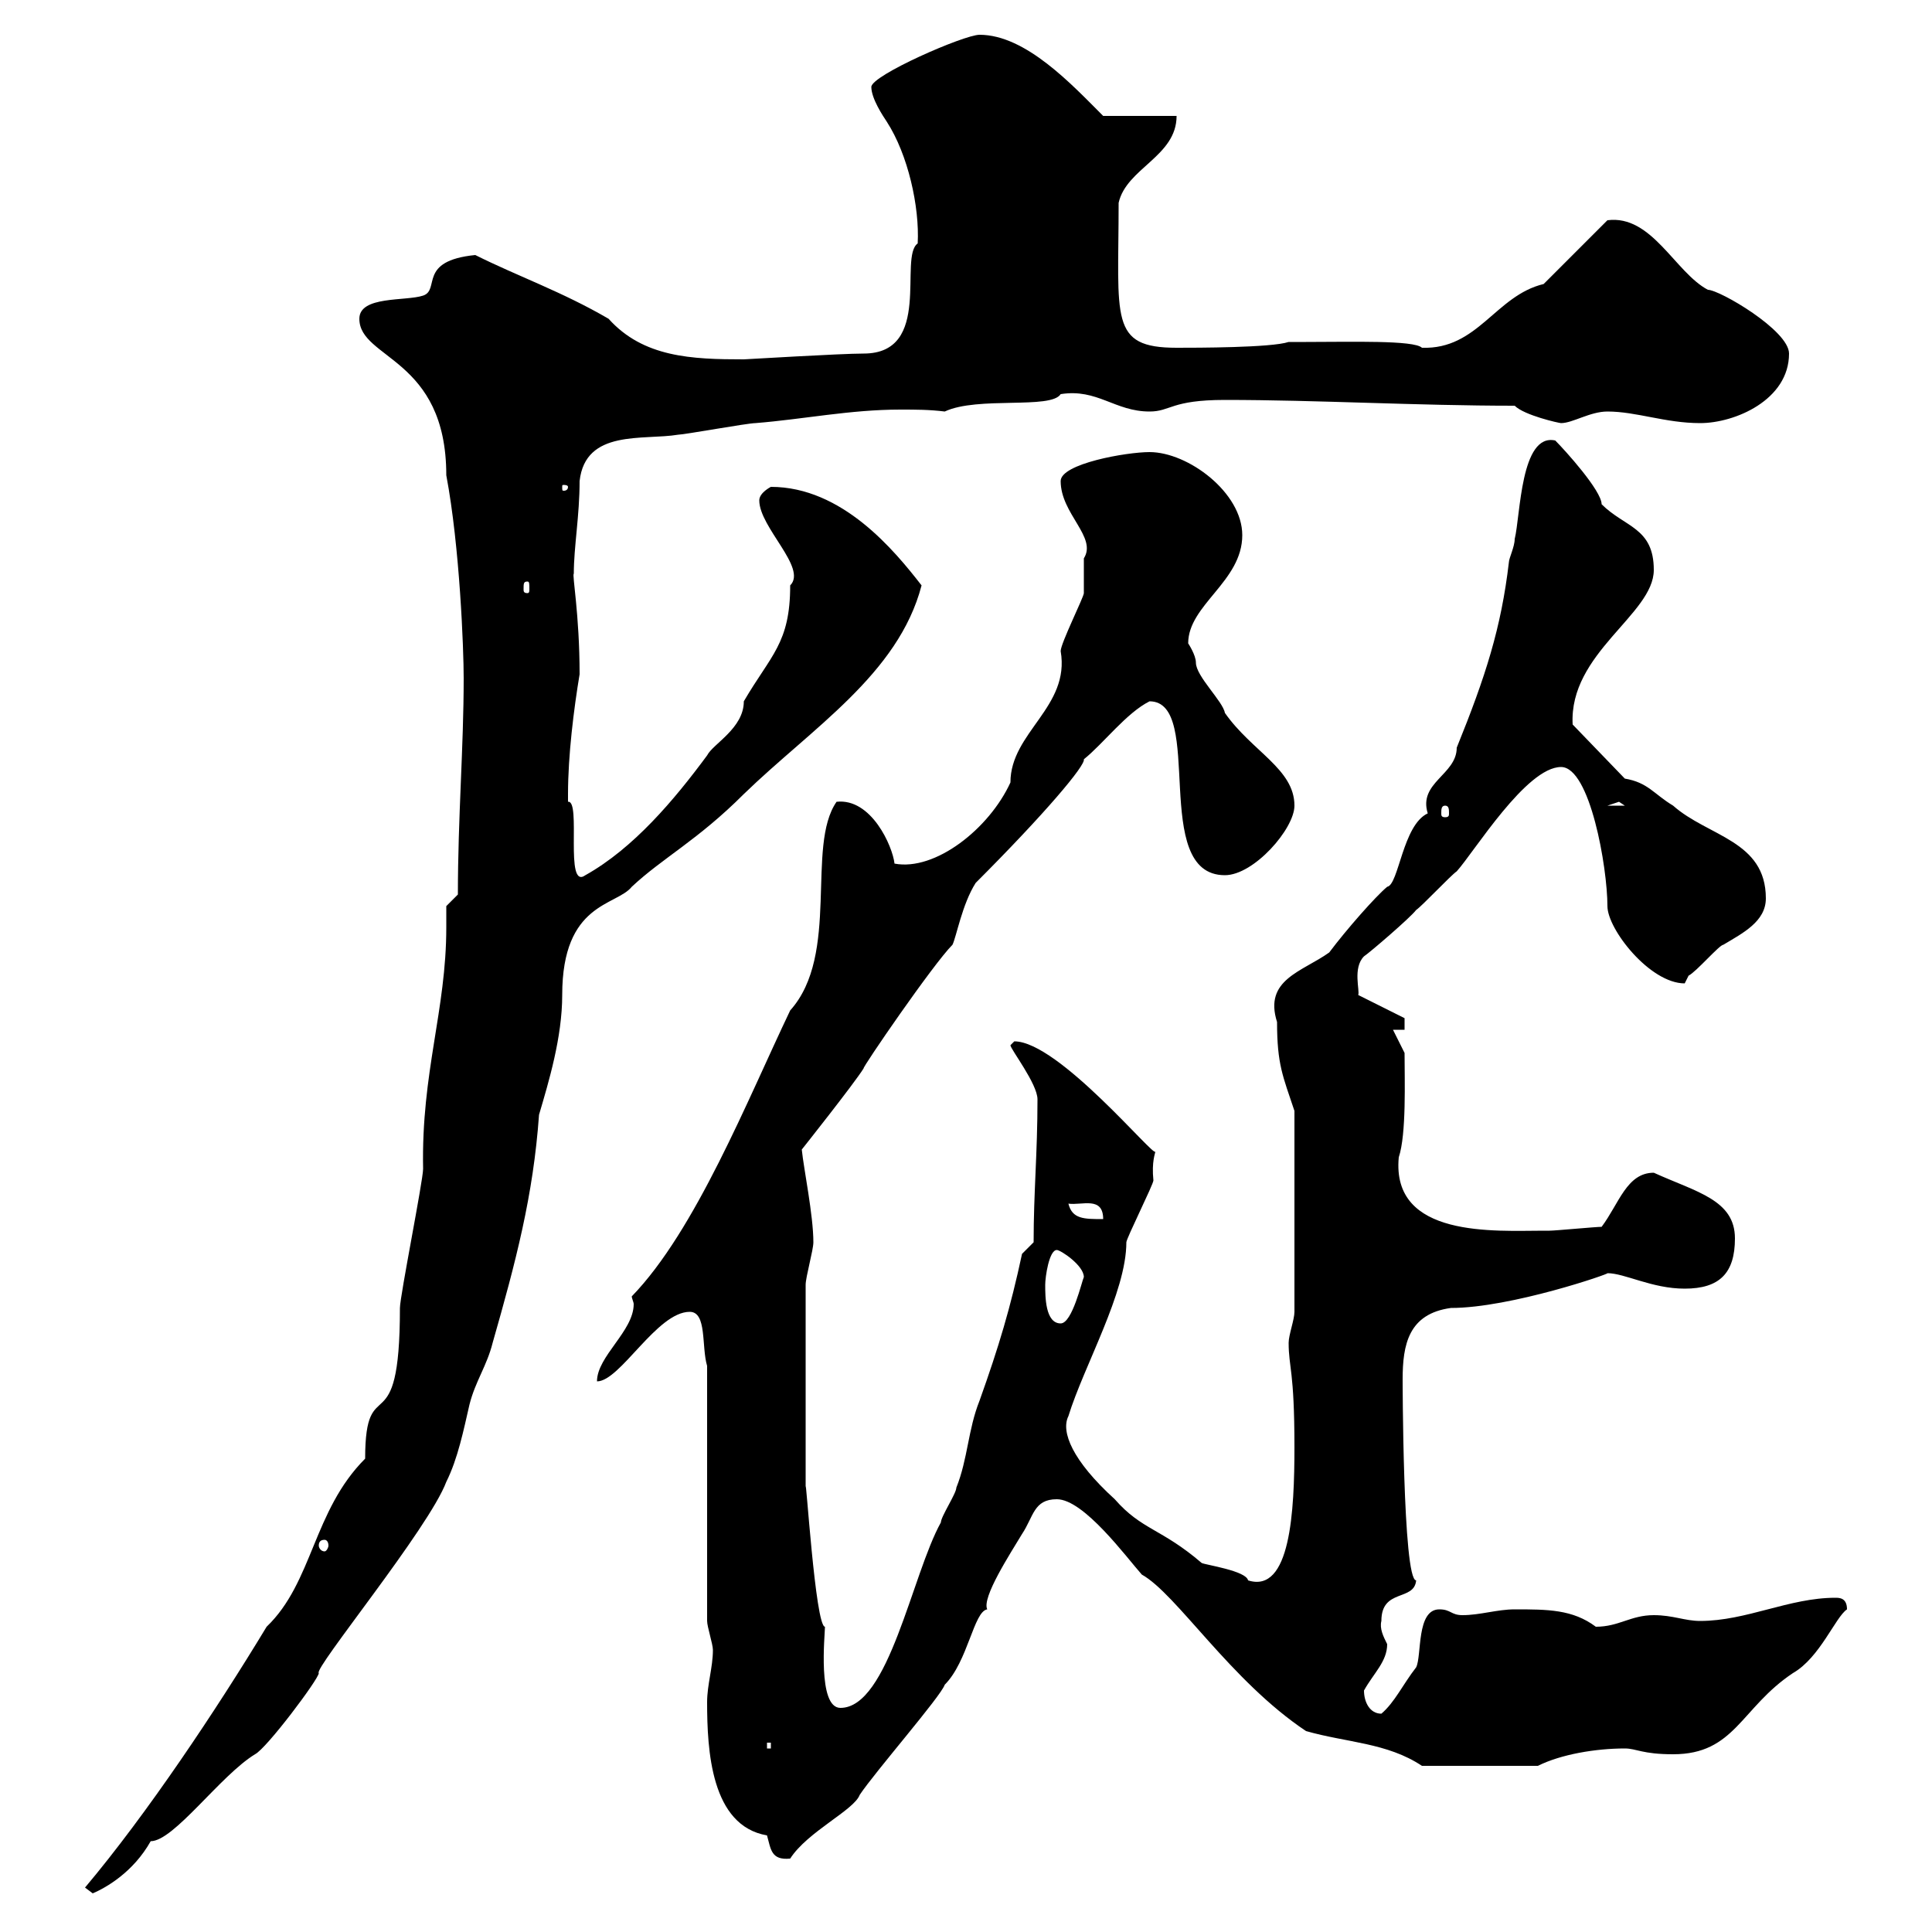 <svg xmlns="http://www.w3.org/2000/svg" xmlns:xlink="http://www.w3.org/1999/xlink" width="300" height="300"><path d="M13.20 293.10L14.40 294C16.50 293.10 20.70 290.70 23.40 285.90C27 285.90 34.20 275.70 39.60 272.40C41.40 271.50 49.50 260.70 49.50 259.80C48.60 259.20 66.60 237.30 69.30 230.10C71.10 226.50 72 222 72.90 218.10C73.80 214.50 75.60 212.10 76.50 208.50C80.10 195.90 82.80 185.70 83.70 173.10C85.20 168 87.30 161.10 87.30 154.50C87.30 140.10 95.70 140.70 98.10 137.70C102.90 133.20 108.30 130.50 115.50 123.30C126 113.10 139.50 104.70 143.10 90.90C138.90 85.50 130.80 75.60 119.70 75.60C119.70 75.60 117.90 76.50 117.90 77.70C117.90 81.90 125.40 88.20 122.70 90.90C122.70 99.90 119.70 101.70 115.50 108.90C115.50 113.10 110.70 115.50 109.80 117.30C104.70 124.20 98.40 131.70 90.90 135.90C87.60 138.30 90.30 124.20 88.20 124.50C88.20 123.30 88.20 123.30 88.20 123.30C88.20 117.30 89.10 110.10 90 104.70C90 95.40 88.80 89.10 89.10 89.10C89.10 84.90 90 80.10 90 74.70C90.90 66.60 99.90 68.40 105.30 67.50C106.20 67.50 116.10 65.70 117.30 65.70C124.80 65.10 132 63.60 139.80 63.60C142.20 63.60 144.30 63.60 146.70 63.90C151.80 61.50 163.20 63.60 164.70 61.20C170.40 60.30 173.10 63.90 178.50 63.90C181.80 63.90 181.80 62.10 190.20 62.10C204.60 62.10 219.90 63 235.20 63C236.70 64.50 242.10 65.70 242.40 65.70C244.20 65.70 246.90 63.90 249.60 63.90C254.10 63.90 258.60 65.70 264 65.70C269.40 65.70 277.80 62.10 277.80 54.90C277.80 51.30 267 45 265.20 45C260.10 42.30 256.50 33.30 249.60 34.20L239.70 44.10C232.20 45.90 229.50 54.30 220.80 54C219.60 52.80 209.70 53.10 202.80 53.10L200.10 53.10C197.40 54 185.70 54 182.70 54C172.20 54 173.70 49.50 173.70 31.50C174.90 26.10 182.70 24.30 182.70 18L171.30 18C166.50 13.20 159.30 5.40 152.10 5.40C149.70 5.40 135.30 11.70 135.30 13.50C135.30 15.30 137.10 18 137.70 18.90C141 24 142.80 32.10 142.50 37.80C139.50 39.90 144.90 54.90 134.10 54.90C130.50 54.90 115.80 55.80 115.50 55.80C107.40 55.80 99.90 55.50 94.50 49.50C87.30 45.30 80.40 42.90 73.80 39.60C64.80 40.50 68.40 45 65.70 45.90C63 46.80 55.80 45.90 55.80 49.50C55.80 55.80 69.30 55.50 69.30 73.80C71.40 84.90 72 100.80 72 105.30C72 116.10 71.10 126.90 71.10 138.90L69.30 140.70C69.30 141.90 69.30 142.80 69.30 144C69.30 156.90 65.40 166.50 65.70 181.50C65.70 183.30 62.10 201.30 62.10 203.10C62.10 225 56.70 212.40 56.70 226.50C48.60 234.60 48.60 245.70 41.40 252.60C33.60 265.50 22.80 281.70 13.20 293.10ZM109.80 264.30C109.80 271.80 110.40 283.50 119.10 285C119.70 287.10 119.70 288.90 122.70 288.60C125.40 284.40 132.60 281.10 133.50 278.70C135.90 275.10 146.10 263.40 146.70 261.60C150.30 258 151.20 250.20 153.30 249.90C152.40 248.10 156.90 241.20 158.70 238.20C160.50 235.50 160.50 232.80 164.10 232.80C168.30 232.80 174.90 241.80 177.30 244.50C182.70 247.50 191.10 261 202.80 268.80C209.10 270.60 215.40 270.60 220.80 274.20L238.80 274.20C242.40 272.40 247.80 271.50 252.30 271.50C254.10 271.50 255 272.40 259.80 272.40C269.40 272.40 270.30 265.20 278.40 259.80C282.60 257.40 285 251.10 286.80 249.90C286.80 248.10 285.60 248.10 285 248.10C277.80 248.10 271.20 251.70 264 251.70C261.60 251.70 259.80 250.80 256.80 250.80C253.20 250.80 251.40 252.60 247.80 252.60C244.20 249.90 240.30 249.90 235.20 249.90C232.50 249.90 229.80 250.80 227.10 250.80C225.30 250.80 225.30 249.90 223.50 249.90C219.90 249.90 220.80 257.10 219.90 258.90C217.80 261.60 216.60 264.30 214.50 266.10C212.70 266.10 211.80 264.30 211.80 262.50C213.30 259.80 215.40 258 215.40 255.30C214.80 254.10 214.20 252.90 214.50 251.70C214.50 246.60 219.60 248.70 219.90 245.40C217.80 245.40 217.80 213.30 217.80 214.20C217.80 208.80 218.70 204 225.30 203.10C234.60 203.10 250.20 197.70 249.60 197.70C252.30 197.70 256.50 200.10 261.60 200.10C267 200.10 269.40 197.70 269.40 192.30C269.40 186.30 263.40 185.10 256.80 182.10C252.60 182.10 251.40 186.90 248.70 190.50C247.80 190.50 241.50 191.10 240.60 191.10C239.70 191.10 239.70 191.10 239.70 191.10C232.20 191.10 216 192.30 217.20 179.70C218.40 176.10 218.10 167.70 218.10 163.50L216.30 159.90L218.10 159.90L218.10 158.10L210.90 154.50C211.20 153.90 210 150.30 211.80 148.50C212.70 147.90 219 142.50 219.90 141.30C220.80 140.70 225.30 135.90 226.20 135.30C228.90 132.30 237 119.10 242.40 119.10C246.90 119.10 249.60 134.70 249.60 140.70C249.60 144.30 256.20 152.70 261.60 152.70C261.60 152.70 262.20 151.50 262.20 151.50C263.40 150.90 267 146.70 267.60 146.70C270.60 144.90 274.20 143.10 274.20 139.50C274.20 130.50 265.20 129.90 259.80 125.10C256.80 123.30 255.90 121.50 252.30 120.90L244.20 112.50C243.60 101.40 256.80 95.40 256.80 88.50C256.80 81.90 252.30 81.90 248.70 78.30C248.70 76.20 243 69.90 241.50 68.40C236.10 67.20 236.10 80.10 235.20 83.70C235.20 84.90 234.30 86.70 234.30 87.30C233.10 97.50 230.70 105 226.20 116.10C226.20 120.30 220.20 121.50 221.70 126.30C217.80 128.10 217.20 137.40 215.40 137.70C213.60 139.20 209.10 144.30 206.40 147.90C202.20 150.90 196.20 152.10 198.30 158.70C198.30 165.30 199.20 167.10 201 172.50L201 203.70C201 204.90 200.10 207.30 200.10 208.50C200.10 212.40 201 212.70 201 224.70C201 234.60 200.40 247.50 193.80 245.40C193.50 243.90 187.20 243 186.60 242.70C180.30 237.30 177.30 237.60 173.10 232.80C166.50 226.80 164.70 222.30 165.90 219.90C168.30 212.10 174.90 200.70 174.90 192.90C174.90 192.30 179.10 183.90 179.10 183.30C178.80 180.30 179.40 179.10 179.40 178.80C179.40 180 164.40 161.70 157.50 161.70C157.50 161.70 156.90 162.30 156.90 162.30C156.90 162.90 161.10 168.30 161.10 170.70C161.10 179.10 160.50 185.10 160.50 192.90L158.70 194.70C156.90 203.10 155.10 209.10 152.10 217.50C150.30 222 150.30 226.50 148.50 231C148.50 231.90 146.10 235.50 146.10 236.40C141.60 244.50 138 265.20 130.50 265.20C126.90 265.20 128.10 253.80 128.10 252.60C126.60 252.60 125.10 228.30 125.10 231L125.10 199.50C125.10 198.30 126.30 194.10 126.30 192.90C126.30 188.70 124.80 181.50 124.50 178.50C124.50 178.50 132.60 168.30 134.10 165.90C133.80 165.90 144.90 149.70 147.90 146.70C148.50 145.50 149.40 140.40 151.50 137.10C162.30 126.30 168.60 118.80 168.30 117.90C171.30 115.50 174.90 110.70 178.50 108.90C187.20 108.90 178.50 135.90 190.20 135.90C194.70 135.90 201 128.70 201 125.10C201 119.40 194.40 116.70 190.20 110.70C189.90 108.90 185.70 105 185.70 102.90C185.70 101.70 184.50 99.90 184.50 99.90C184.50 93.90 192.90 90.30 192.90 83.10C192.90 76.50 184.50 70.20 178.50 70.20C174.90 70.20 164.70 72 164.70 74.70C164.70 79.80 170.40 83.40 168.30 86.70C168.30 88.50 168.30 92.10 168.30 92.10C168.30 92.70 164.70 99.90 164.70 101.10C166.20 109.80 156.90 113.70 156.90 121.50C153.60 128.70 145.20 135.30 138.90 134.10C138.60 131.40 135.30 123.90 129.90 124.50C125.10 131.40 130.50 148.20 122.70 156.90C116.10 170.70 108 191.10 98.10 201.30C98.10 201.60 98.40 202.20 98.40 202.50C98.40 206.70 92.70 210.60 92.70 214.50C96.30 214.50 102 203.70 107.10 203.70C109.80 203.70 108.90 209.10 109.80 212.10L109.80 251.70C109.80 252.60 110.70 255.30 110.70 256.20C110.70 258.90 109.80 261.60 109.80 264.30ZM119.10 270.60L119.70 270.60L119.70 271.50L119.10 271.50ZM50.40 239.10C50.70 239.10 51 239.40 51 240C51 240.30 50.70 240.90 50.40 240.90C49.80 240.90 49.50 240.30 49.50 240C49.50 239.40 49.80 239.10 50.40 239.10ZM162.30 199.50C162.30 198.30 162.90 194.10 164.10 194.10C164.70 194.10 168.30 196.50 168.30 198.30C168 198.90 166.50 205.50 164.70 205.50C162.30 205.50 162.30 201.30 162.30 199.50ZM165.90 186.90C168 187.20 171.30 185.70 171.30 189.30C168.30 189.30 166.50 189.30 165.90 186.90ZM224.40 125.10C225 125.10 225 125.70 225 126.30C225 126.60 225 126.90 224.40 126.90C223.80 126.90 223.80 126.60 223.80 126.30C223.80 125.70 223.80 125.10 224.40 125.10ZM251.40 124.50C251.40 124.50 252.30 125.10 252.30 125.10L249.60 125.10C249.60 125.10 251.40 124.50 251.40 124.50ZM81.90 90.30C82.20 90.30 82.20 90.60 82.20 91.50C82.20 91.80 82.20 92.10 81.90 92.10C81.30 92.10 81.30 91.80 81.30 91.50C81.30 90.60 81.30 90.30 81.90 90.30ZM88.20 75.60C88.20 76.20 87.60 76.20 87.60 76.20C87.30 76.20 87.30 76.20 87.30 75.60C87.30 75.30 87.30 75.30 87.60 75.30C87.60 75.30 88.20 75.30 88.20 75.60Z"/></svg>